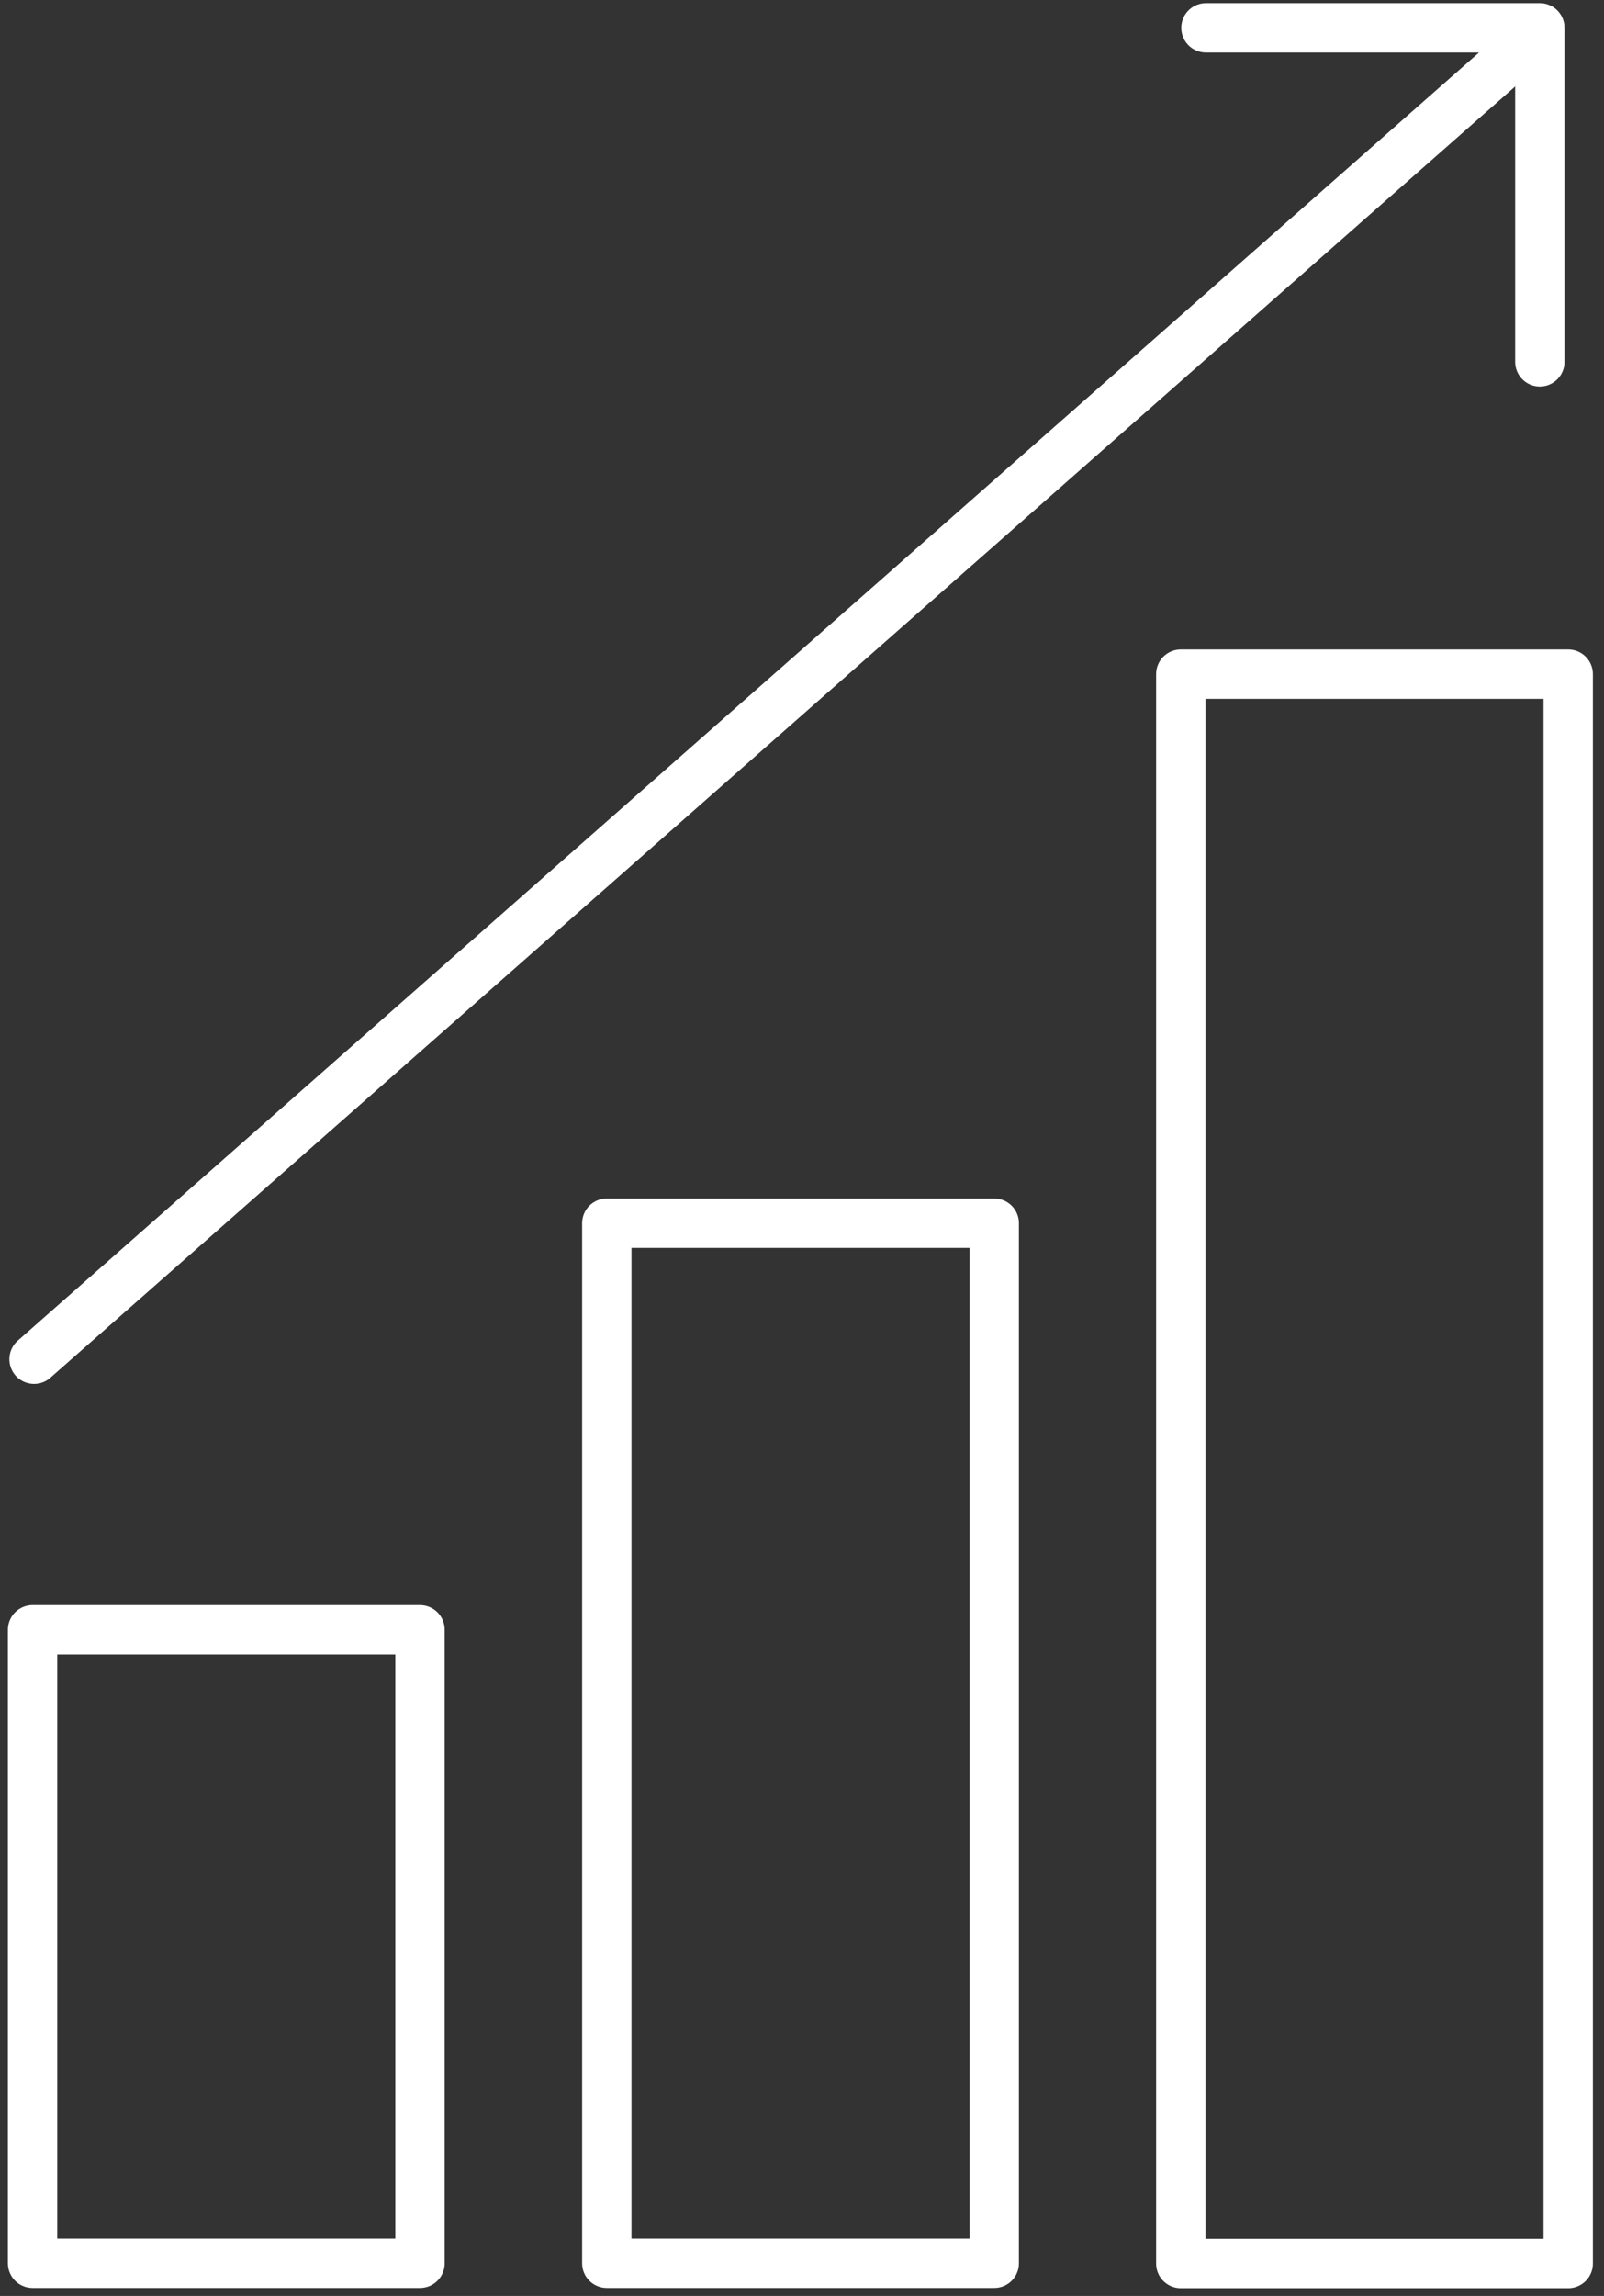<svg width="65" height="93" viewBox="0 0 65 93" fill="none" xmlns="http://www.w3.org/2000/svg">
<rect x="0" y="0" width="65" height="93" fill="#333333" stroke="none"/>
<g clip-path="url(#clip0_1363_10445)">
<path d="M17.02 66.017H1.32V91.677H17.02V66.017Z" stroke="white" stroke-width="2" stroke-linecap="round" stroke-linejoin="round"/>
<path d="M40.29 49.547H24.59V91.677H40.29V49.547Z" stroke="white" stroke-width="2" stroke-linecap="round" stroke-linejoin="round"/>
<path d="M63.55 27.307H47.85V91.687H63.55V27.307Z" stroke="white" stroke-width="2" stroke-linecap="round" stroke-linejoin="round"/>
<path d="M48.87 1.127H62.4V14.657" stroke="white" stroke-width="2" stroke-linecap="round" stroke-linejoin="round"/>
<path d="M1.38 55.057L61.13 2.407" stroke="white" stroke-width="2" stroke-linecap="round" stroke-linejoin="round"/>
</g>
<defs>
<clipPath id="clip0_1363_10445">
<rect width="64.23" height="92.55" fill="white" transform="translate(0.32 0.127)"/>
</clipPath>
</defs>
</svg>

